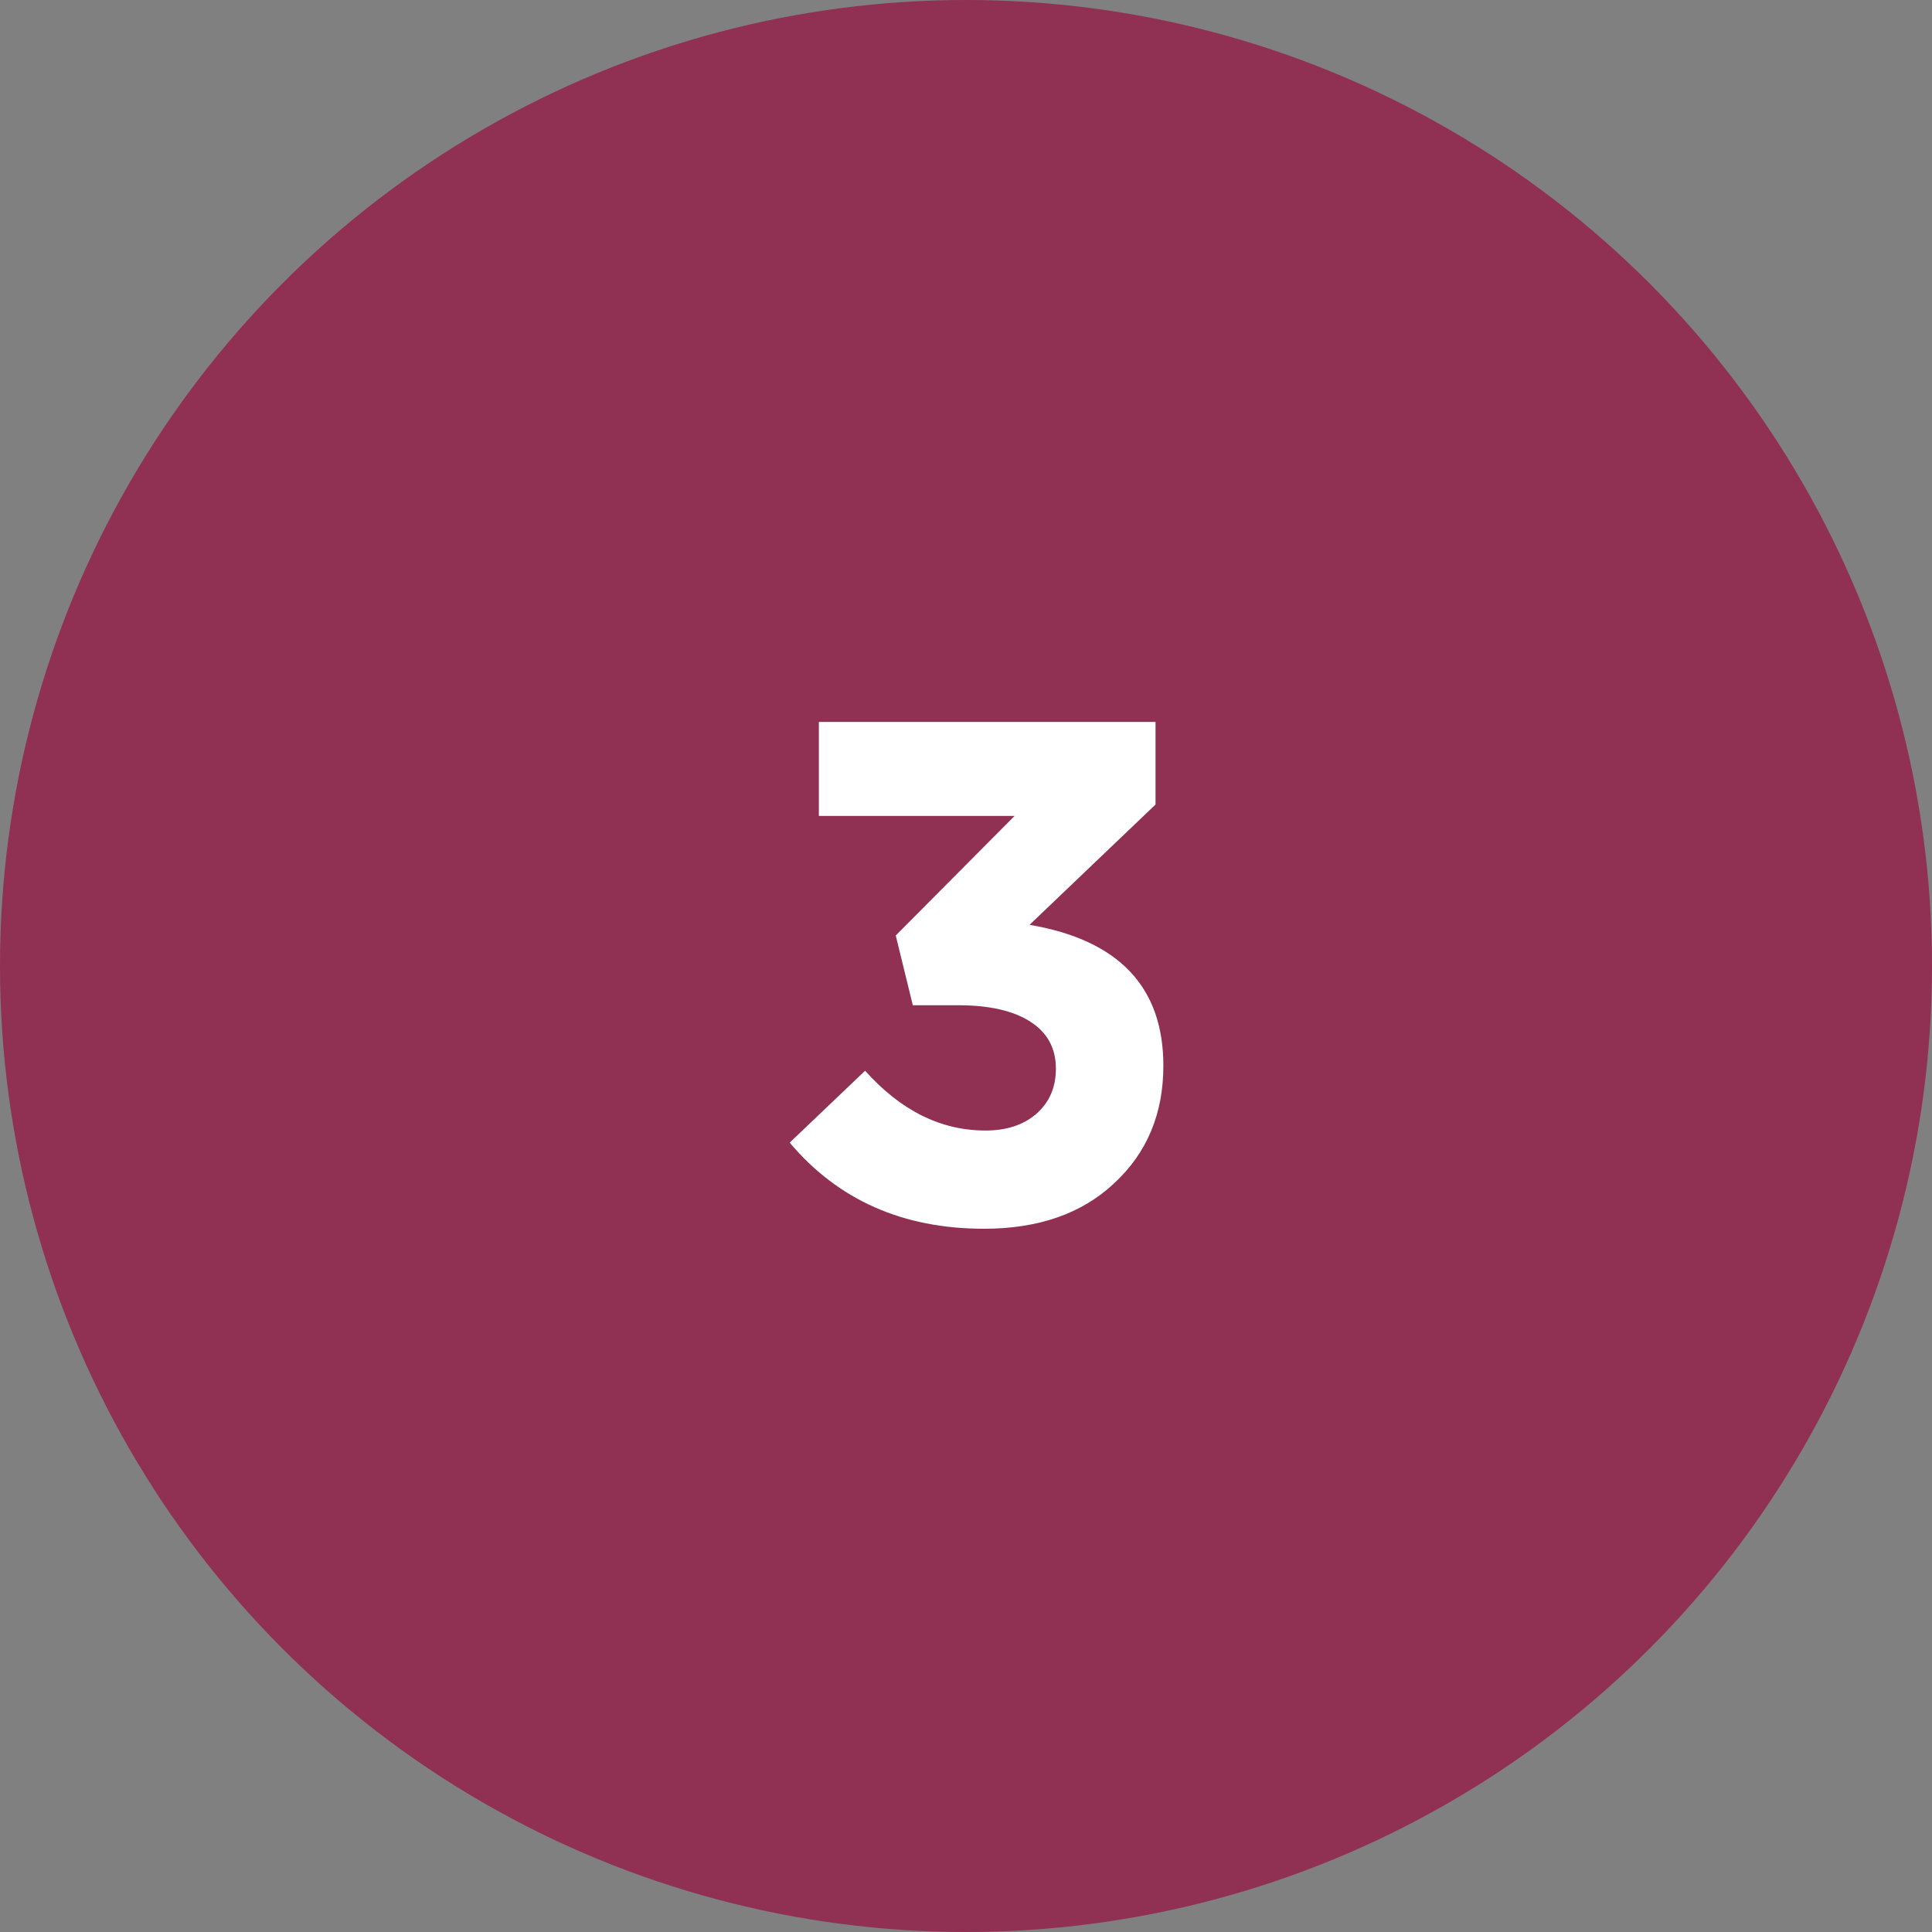<?xml version="1.0" encoding="UTF-8"?> <svg xmlns="http://www.w3.org/2000/svg" width="38" height="38" viewBox="0 0 38 38" fill="none"><rect x="0" y="0" width="38" height="38" fill="#808080" stroke="none"/><circle cx="19" cy="19" r="19" fill="#903053"></circle><path d="M19.354 24.168C17.758 24.168 16.484 23.603 15.532 22.474L17.016 21.06C17.716 21.844 18.505 22.236 19.382 22.236C19.793 22.236 20.124 22.129 20.376 21.914C20.637 21.69 20.768 21.391 20.768 21.018C20.768 20.617 20.6 20.309 20.264 20.094C19.928 19.879 19.457 19.772 18.85 19.772H17.954L17.618 18.4L19.956 16.048H16.106V14.2H22.728V15.824L20.25 18.19C22.005 18.489 22.882 19.413 22.882 20.962C22.882 21.905 22.56 22.675 21.916 23.272C21.281 23.869 20.427 24.168 19.354 24.168Z" fill="white"></path></svg> 